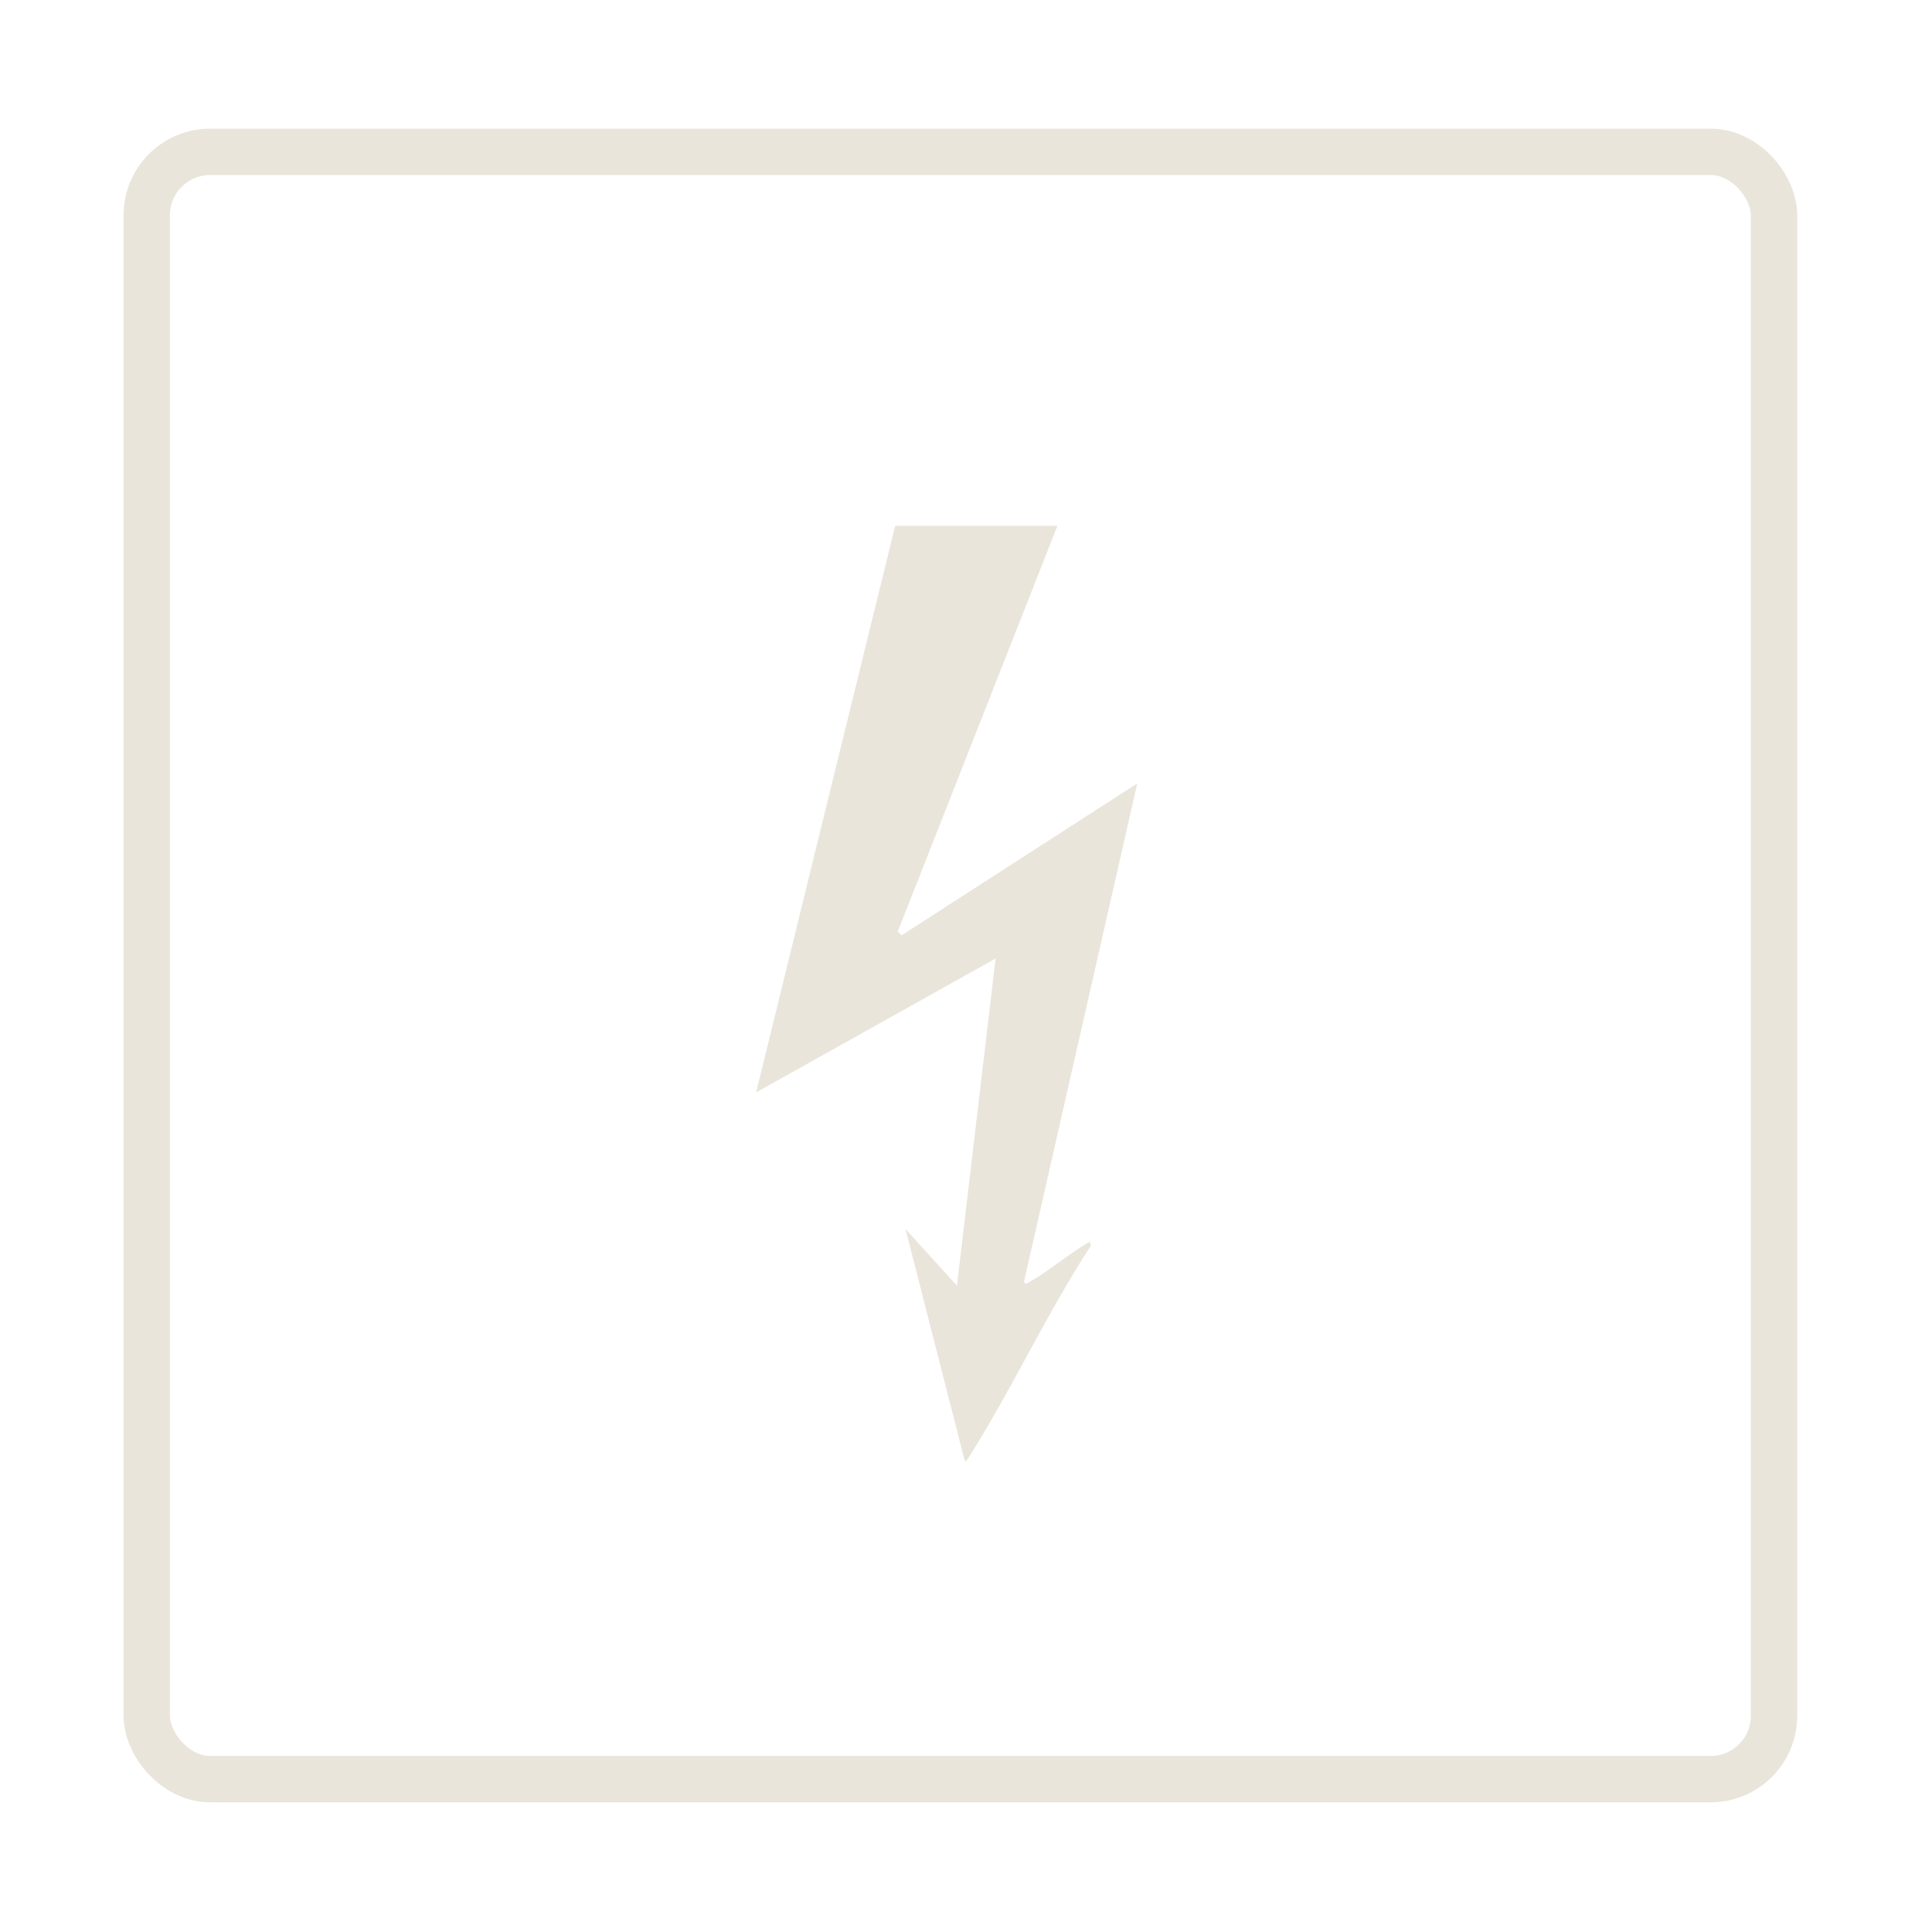 <?xml version="1.0" encoding="UTF-8"?>
<svg id="Layer_1" data-name="Layer 1" xmlns="http://www.w3.org/2000/svg" viewBox="0 0 500 500">
  <defs>
    <style>
      .cls-1 {
        fill: #eae5db;
      }

      .cls-2 {
        fill: none;
        stroke: #eae5db;
        stroke-miterlimit: 10;
        stroke-width: 12px;
      }
    </style>
  </defs>
  <g id="yINPUC">
    <path class="cls-1" d="M273.66,136.09l-41.32,105,.98.98,61-39.32-29.31,128.99c.35.88,1.26.1,1.8-.2,4.96-2.8,10.08-7.32,15.19-10.14l.32.98c-11.29,17.34-20.24,36.69-31.19,54.14-.26.41-1.02,1.87-1.46,1.53l-15.33-59.99,13.32,14.66,10-84.66-61.98,34.66,35.99-146.65h41.99Z"/>
  </g>
  <rect class="cls-2" x="37.98" y="39.3" width="421.14" height="421.14" rx="16.4" ry="16.4"/>
</svg>